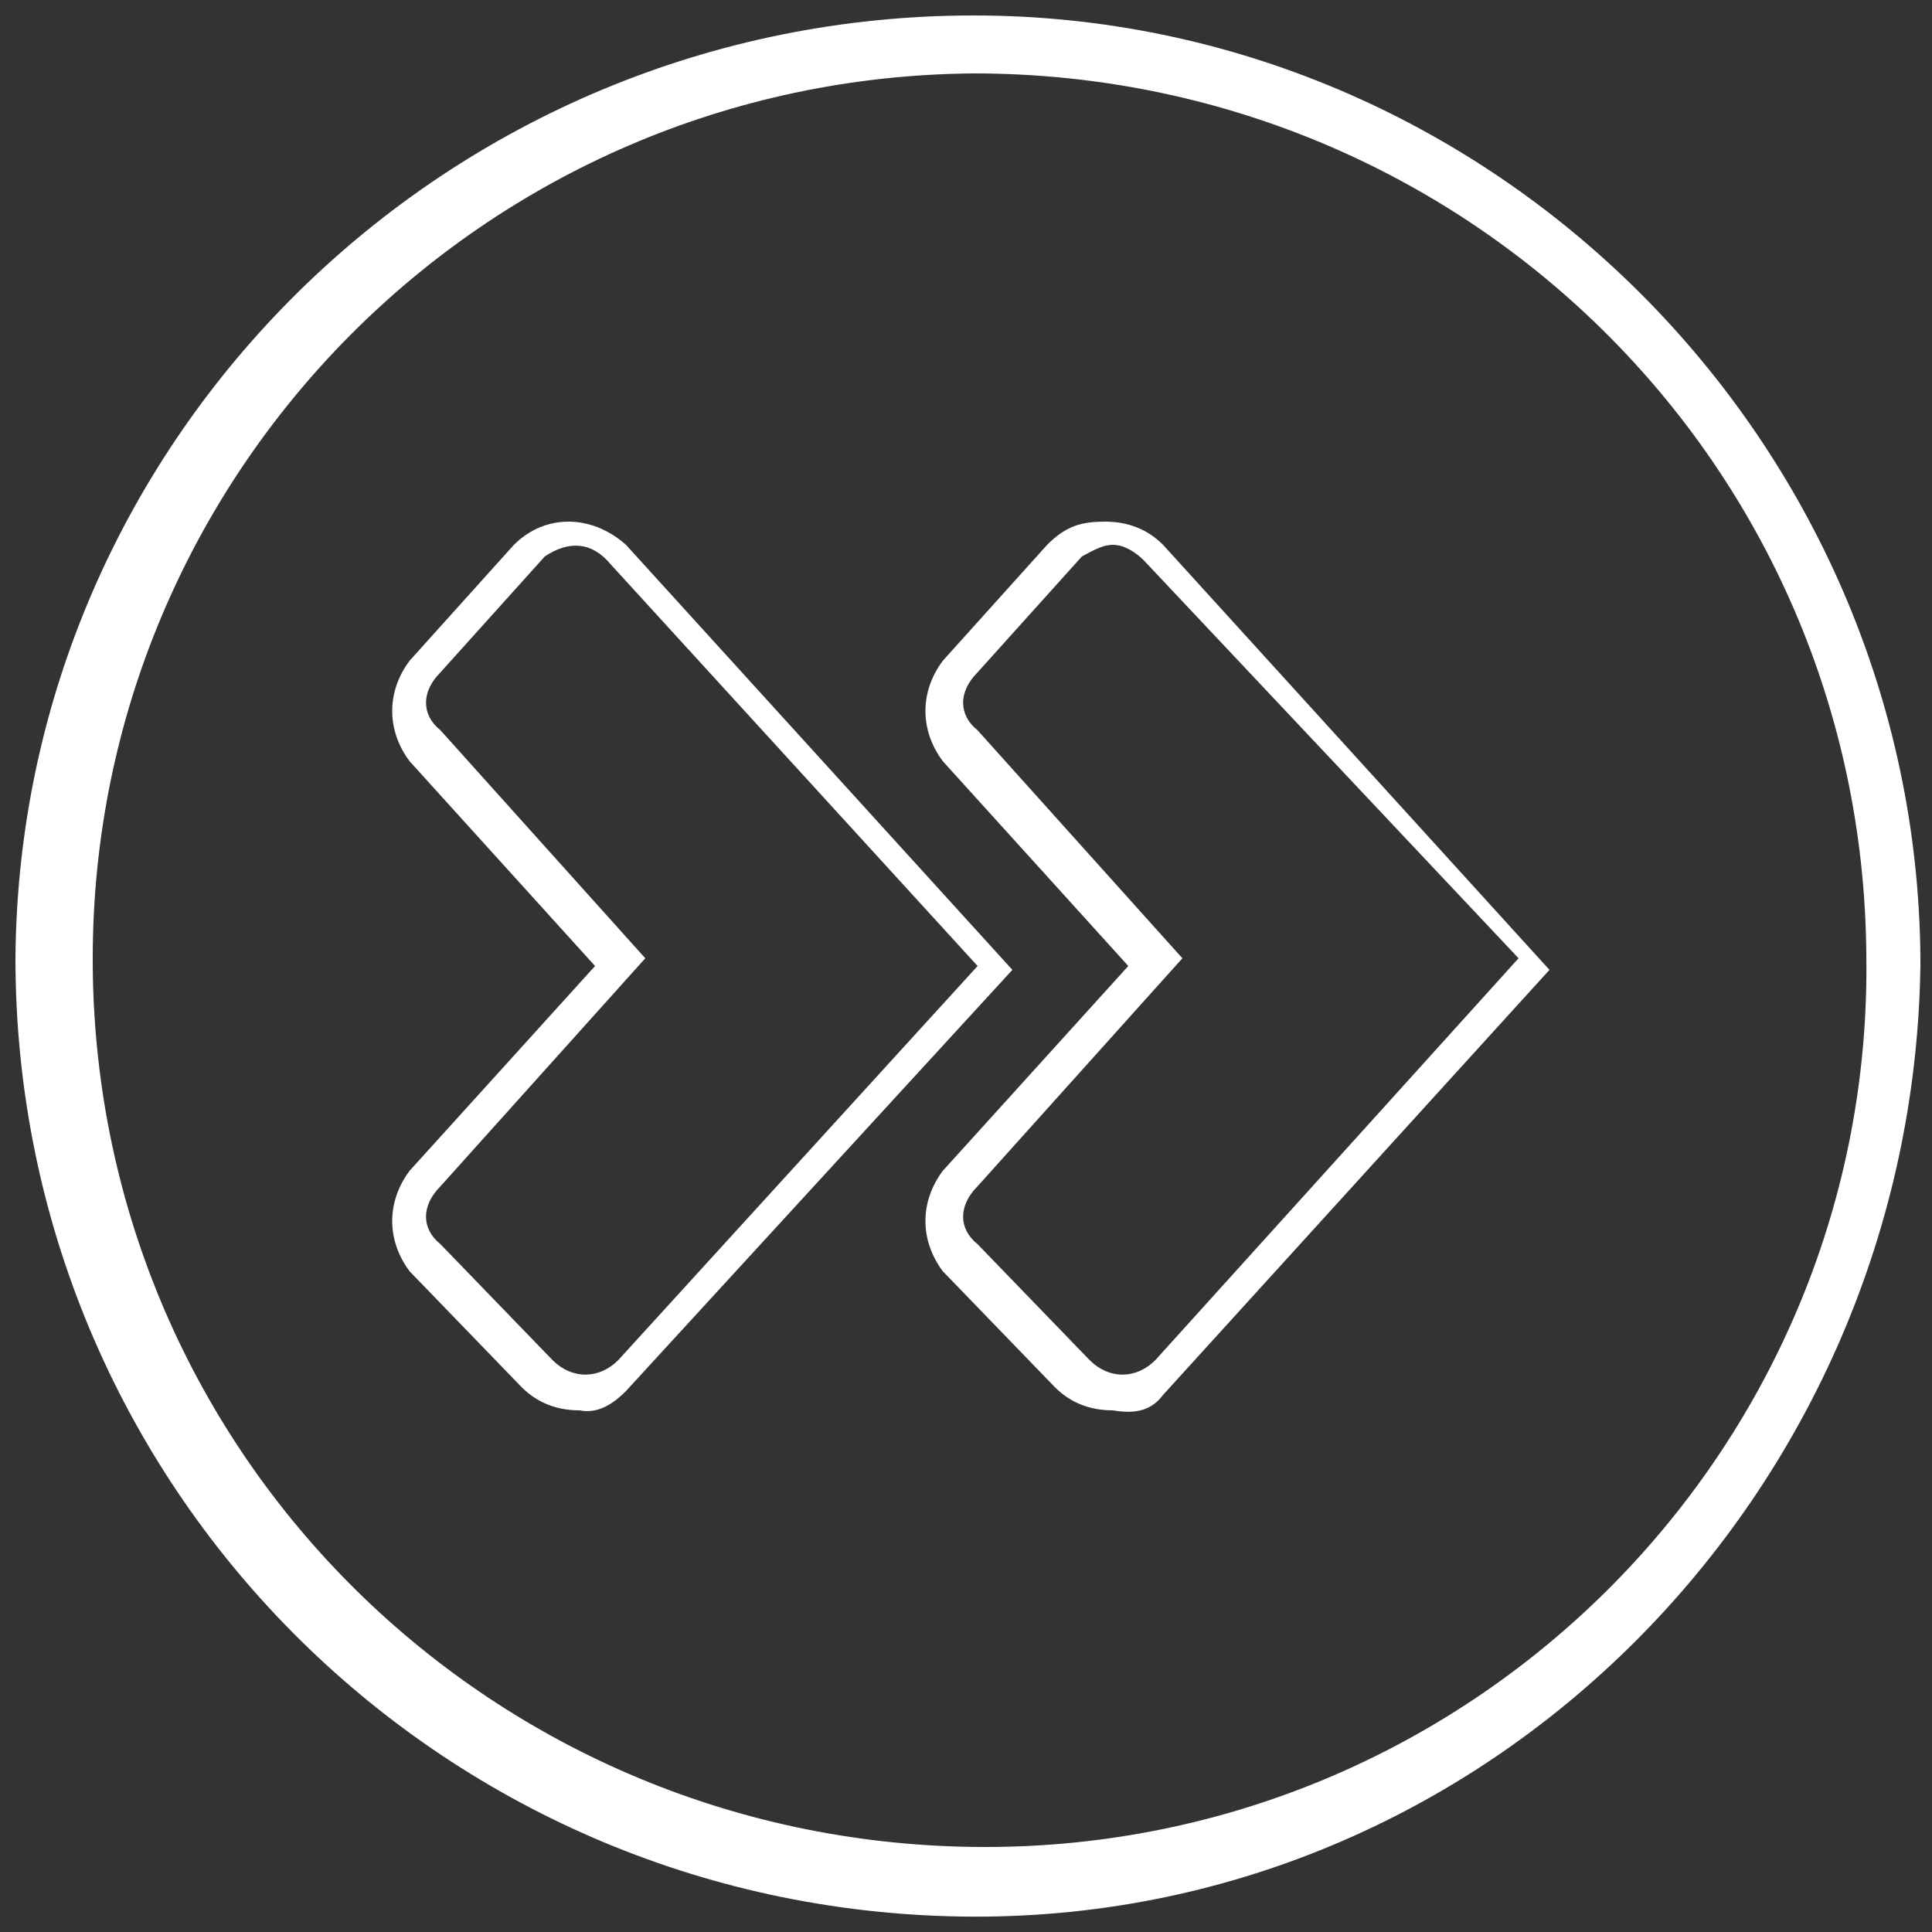 <?xml version="1.0" encoding="utf-8"?>
<!-- Generator: Adobe Illustrator 25.2.0, SVG Export Plug-In . SVG Version: 6.00 Build 0)  -->
<svg version="1.1" id="Layer_1" xmlns="http://www.w3.org/2000/svg" xmlns:xlink="http://www.w3.org/1999/xlink" x="0px" y="0px"
	 viewBox="0 0 50 50" style="enable-background:new 0 0 50 50;" xml:space="preserve">
<rect x="0" y="0" width="50" height="50" fill="#333333" stroke="none"/>
<style type="text/css">
	.st0{fill:#FFFFFF;}
</style>
<g>
	<path class="st0" d="M14.1,14.4l-2.7,3c-0.5,0.5-0.5,1.1,0,1.5l5.3,5.9l-5.3,5.9c-0.5,0.5-0.5,1.1,0,1.5l2.9,3
		c0.5,0.5,1.2,0.5,1.7,0l0,0L25.3,25l-9.5-10.4C15.3,14,14.7,14,14.1,14.4L14.1,14.4 M15,36.5c-0.6,0-1.1-0.2-1.5-0.6l-2.9-3
		c-0.6-0.8-0.6-1.8,0-2.6l4.8-5.3l-4.8-5.3c-0.6-0.8-0.6-1.8,0-2.6l2.7-3c0.8-0.8,2-0.8,2.9,0l0,0l10,11L16.2,36
		C15.9,36.3,15.5,36.6,15,36.5"/>
	<path class="st0" d="M28.8,14.1L28.8,14.1c-0.3,0-0.6,0.2-0.8,0.3l-2.7,3c-0.5,0.5-0.5,1.1,0,1.5l5.3,5.9l-5.3,5.9
		c-0.5,0.5-0.5,1.1,0,1.5l2.9,3c0.5,0.5,1.2,0.5,1.7,0l0,0l9.4-10.4l-9.7-10.3C29.4,14.3,29.1,14.1,28.8,14.1 M28.8,36.5
		c-0.6,0-1.1-0.2-1.5-0.6l-2.9-3c-0.6-0.8-0.6-1.8,0-2.6l4.8-5.3l-4.8-5.3c-0.6-0.8-0.6-1.8,0-2.6l2.7-3c0.5-0.5,0.9-0.6,1.5-0.6
		s1.1,0.2,1.5,0.6l10,11l-10,11C29.8,36.5,29.4,36.6,28.8,36.5"/>
	<path class="st0" d="M25.2,0.4C11.6,0.4,0.5,11.3,0.4,24.8c0,13.6,10.9,24.6,24.5,24.8c13.6,0.2,24.6-11,24.8-24.6v-0.2
		C49.6,11.4,38.6,0.4,25.2,0.4 M25.2,1.9c12.7,0,23,10.1,23.1,22.8c0.2,12.7-10.1,23.1-22.8,23.1S2.5,37.7,2.4,25v-0.2
		C2.4,12.3,12.5,2,25.2,1.9L25.2,1.9"/>
</g>
</svg>
